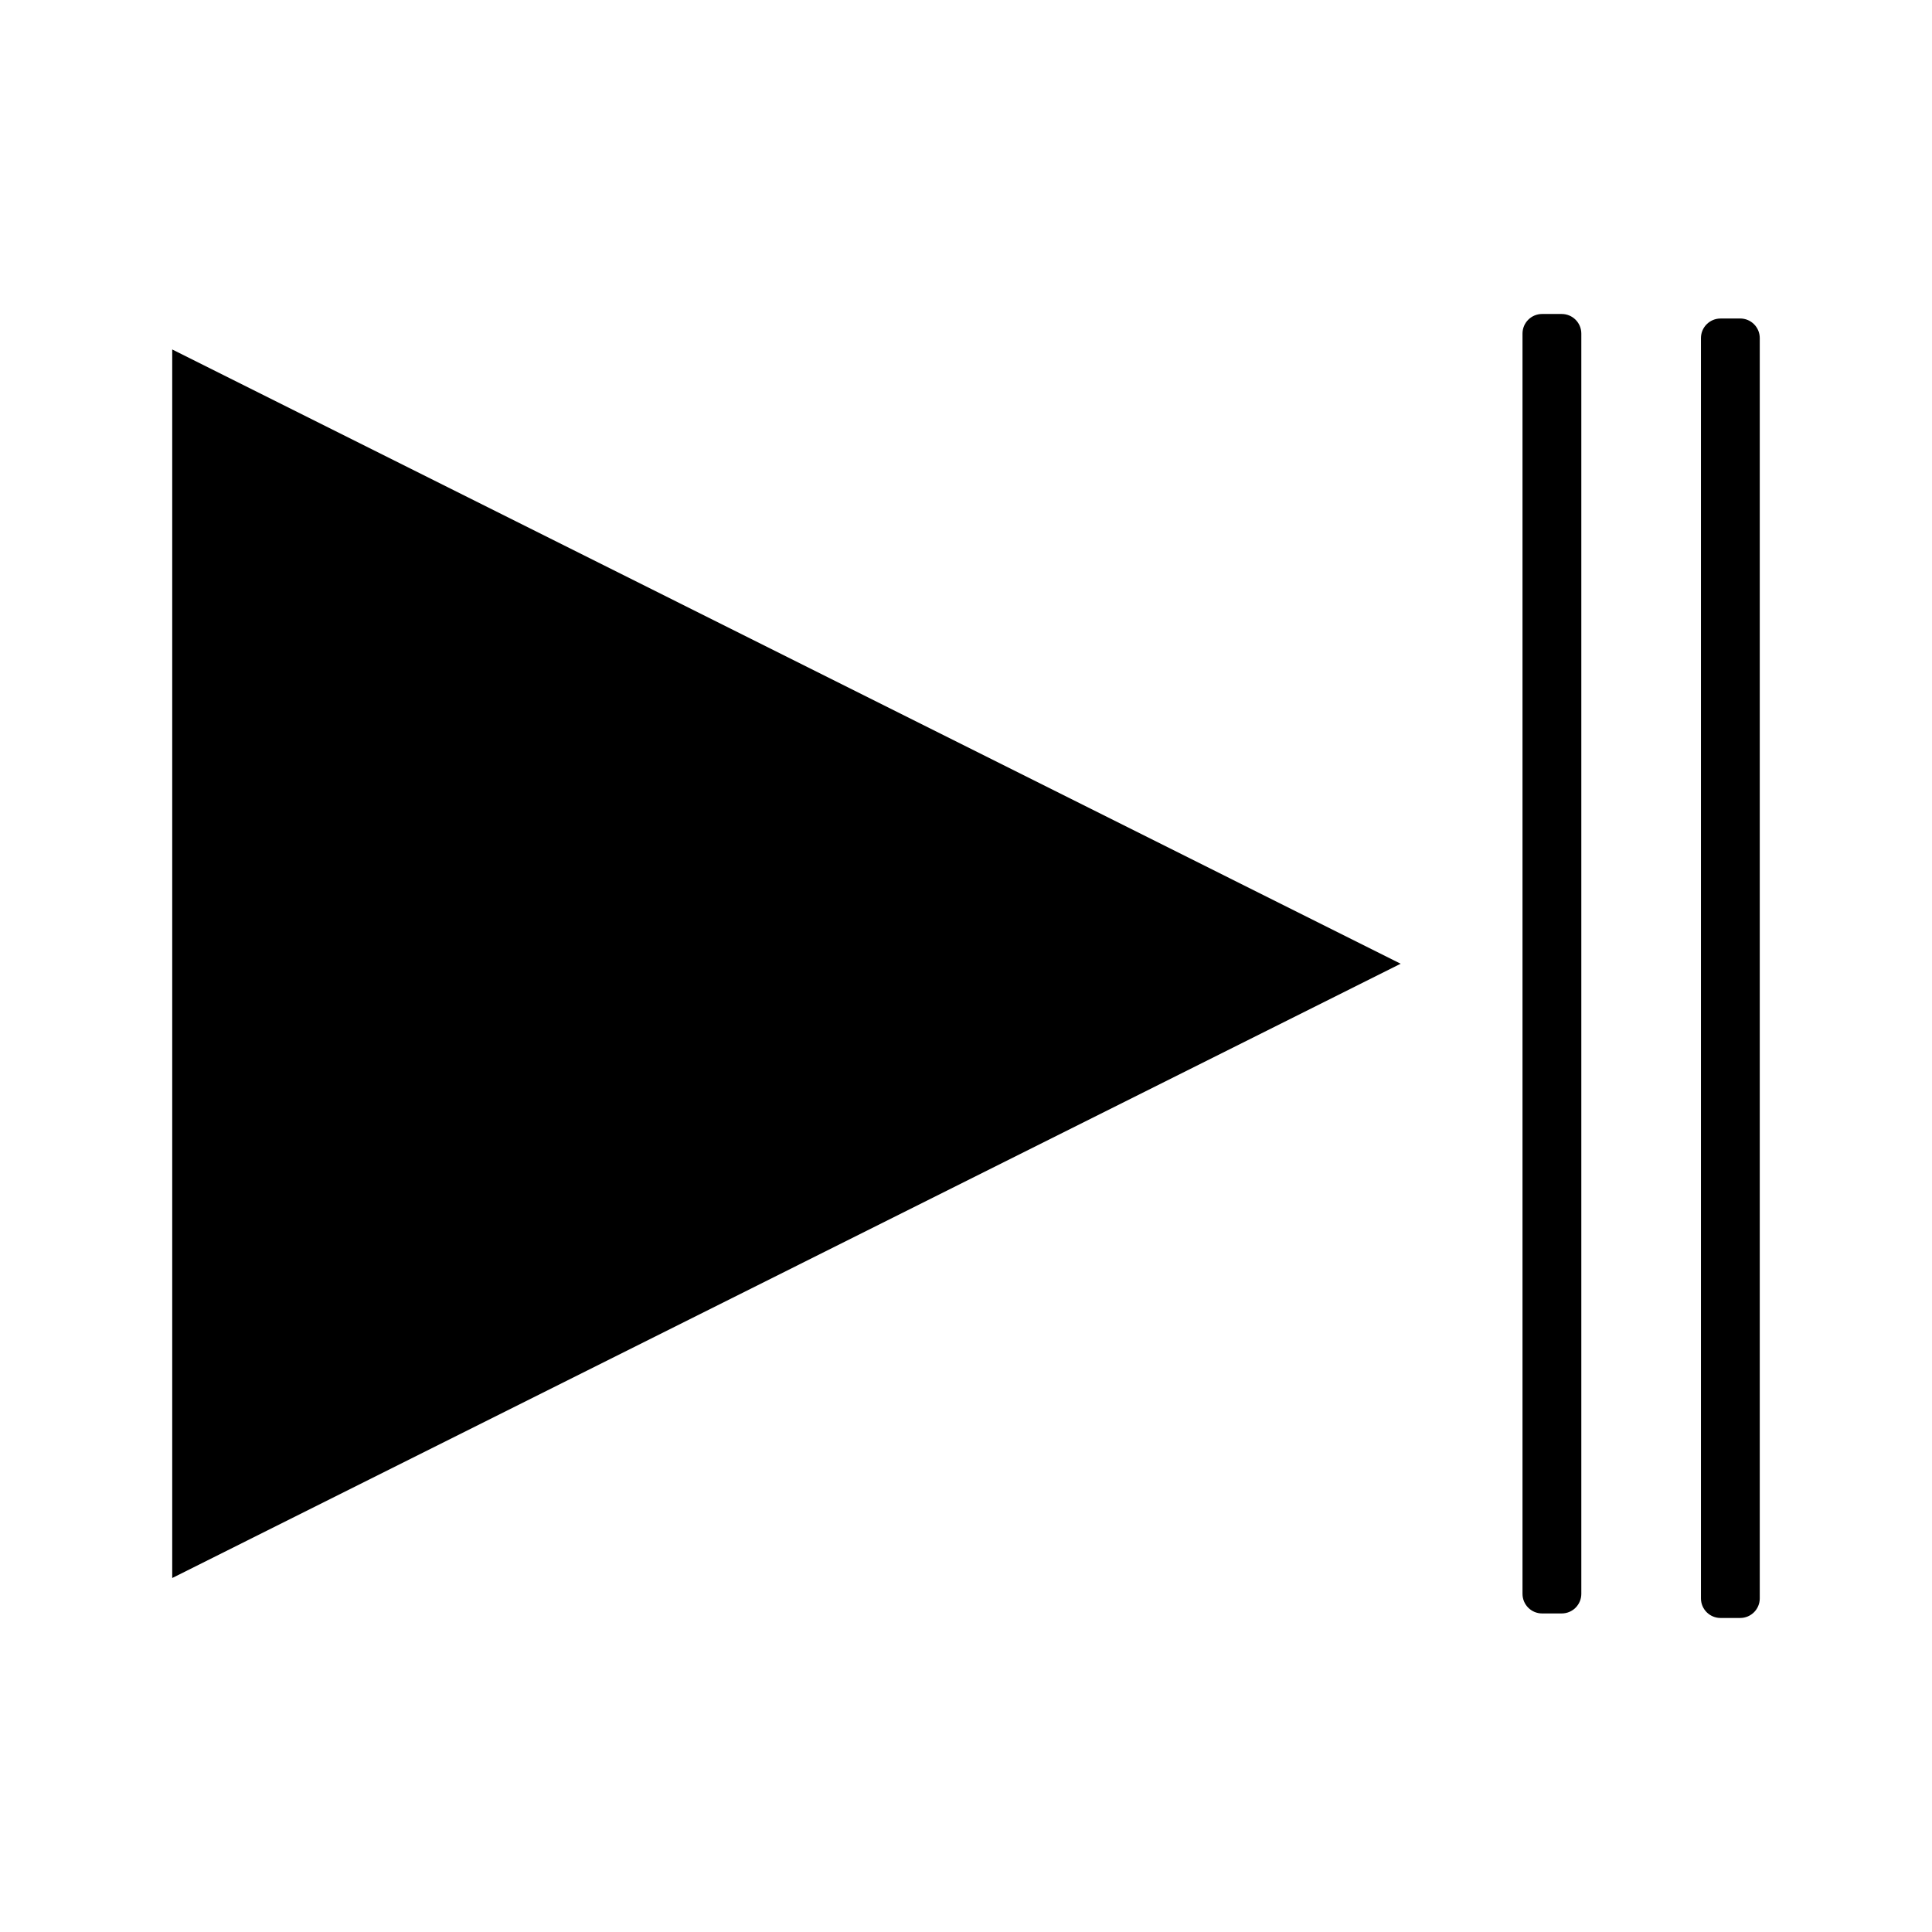 <?xml version="1.0" encoding="UTF-8"?>
<!-- Uploaded to: ICON Repo, www.iconrepo.com, Generator: ICON Repo Mixer Tools -->
<svg fill="#000000" width="800px" height="800px" version="1.1" viewBox="144 144 512 512" xmlns="http://www.w3.org/2000/svg">
 <g>
  <path d="m189.64 562.19 325.55-162.79-325.55-162.79z"/>
  <path d="m557.87 227.21h-5.195c-2.871 0-5.195 2.328-5.195 5.195v333.98c0 2.871 2.32 5.195 5.195 5.195h5.195c2.871 0 5.195-2.32 5.195-5.195v-333.98c0-2.863-2.32-5.195-5.195-5.195z"/>
  <path d="m605.16 228.41h-5.195c-2.871 0-5.195 2.32-5.195 5.195v333.98c0 2.871 2.32 5.195 5.195 5.195h5.195c2.871 0 5.195-2.32 5.195-5.195v-333.99c0-2.871-2.32-5.191-5.195-5.191z"/>
 </g>
</svg>
